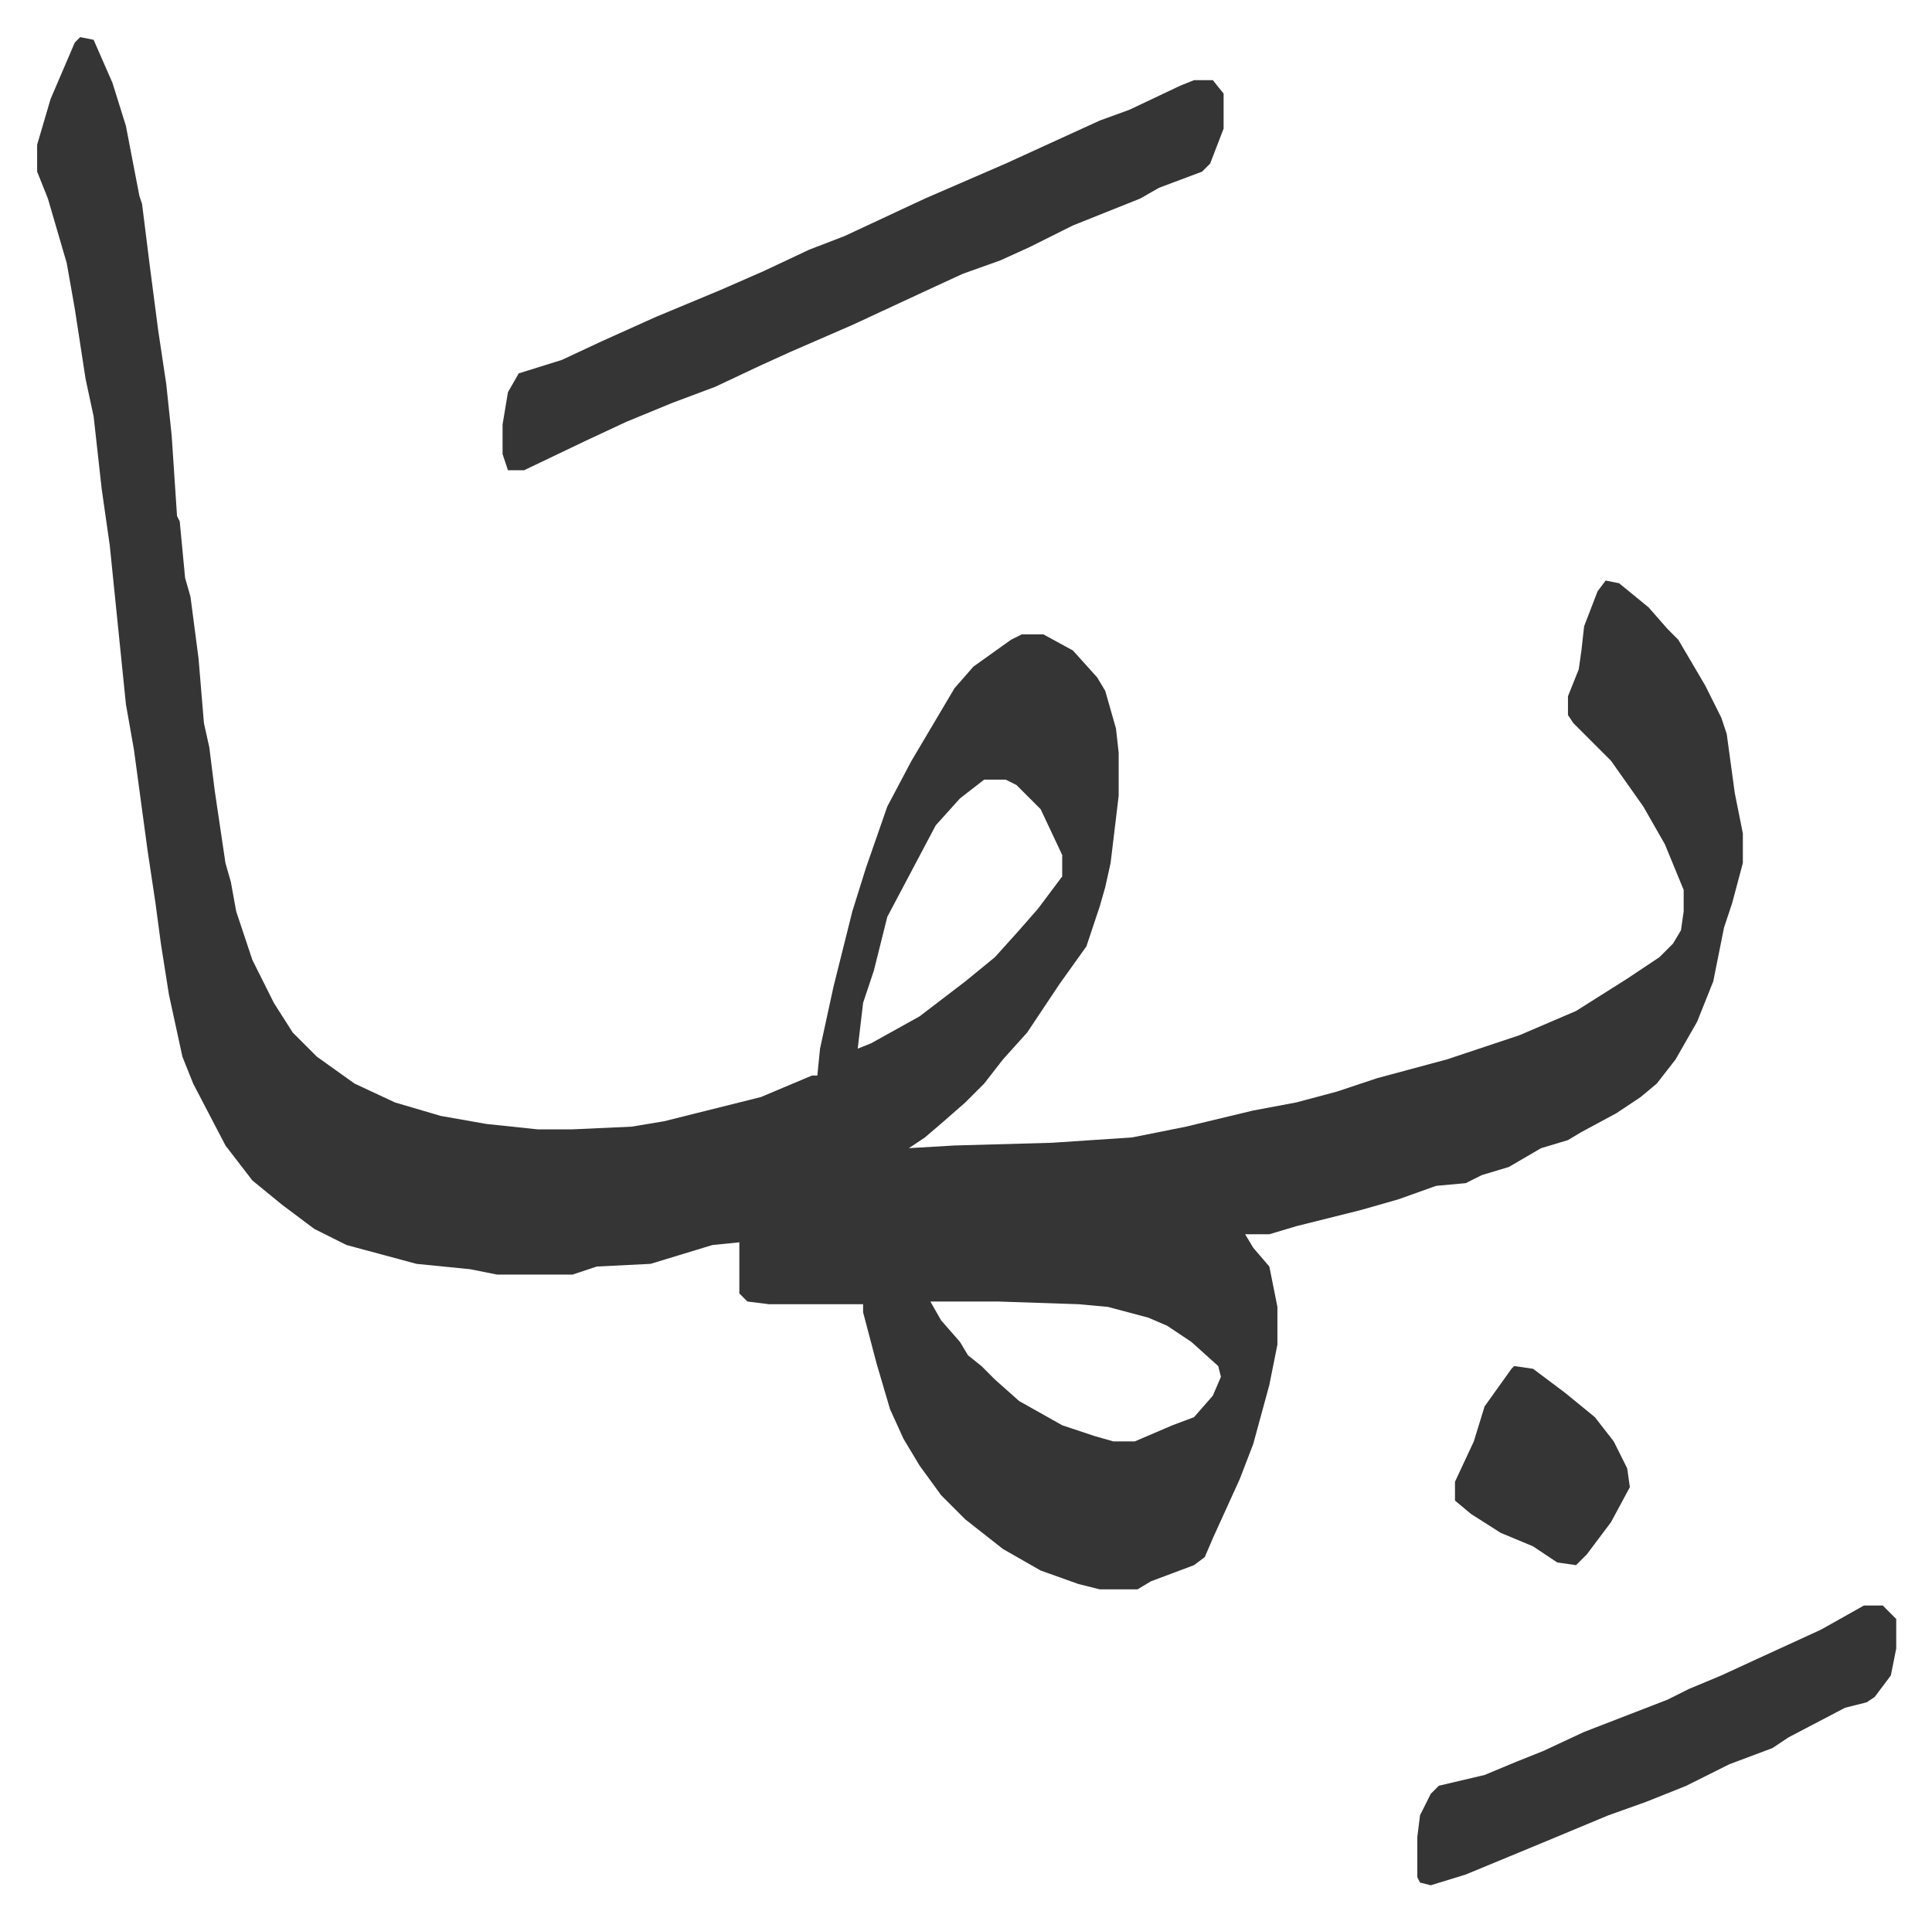 <svg xmlns="http://www.w3.org/2000/svg" viewBox="-13.8 453.2 718.1 714.1">
    <path fill="#353535" id="rule_normal" d="m16 467 5 1 7 16 5 16 5 26 1 3 3 24 3 23 3 20 2 19 2 30 1 2 2 21 2 7 3 23 2 24 2 9 2 16 4 27 2 7 2 11 6 18 8 16 7 11 9 9 14 10 15 7 17 5 17 3 19 2h13l22-1 12-2 16-4 20-5 19-8h2l1-10 5-23 7-28 5-16 8-23 9-17 16-27 7-8 14-10 4-2h8l11 6 9 10 3 5 4 14 1 9v16l-3 25-2 9-2 7-5 15-10 14-12 18-9 10-7 9-7 7-8 7-7 6-6 4 17-1 36-1 30-2 20-4 25-6 16-3 15-4 15-5 26-7 27-9 21-9 19-12 12-8 5-5 3-5 1-7v-8l-7-17-8-14-12-17-9-9-5-5-2-3v-7l4-10 1-7 1-9 5-13 3-4 5 1 11 9 7 8 4 4 10 17 6 12 2 6 3 22 2 10 1 5v11l-4 15-3 9-4 20-6 15-8 14-7 9-6 5-9 6-13 7-5 3-10 3-12 7-10 3-6 3-11 1-14 5-14 4-24 6-10 3h-9l3 5 6 7 3 15v14l-3 15-6 22-5 13-10 22-3 7-4 3-16 6-5 3h-14l-8-2-14-5-14-8-14-11-9-9-8-11-6-10-5-11-5-17-5-19v-3h-35l-8-1-3-3v-19l-10 1-23 7-20 1-9 3h-28l-10-2-20-2-26-7-12-6-12-9-11-9-10-13-12-23-4-10-5-23-3-19-2-15-3-20-5-37-3-17-6-59-3-21-3-27-3-14-4-26-3-17-7-24-4-10v-10l5-17 9-21zm336 276-9 7-9 10-9 17-9 17-5 20-4 12-2 17 5-2 18-10 17-13 11-9 9-10 7-8 9-12v-8l-8-17-9-9-4-2zm-20 194 4 7 7 8 3 5 5 4 5 5 9 8 16 9 12 4 7 2h8l14-6 8-3 7-8 3-7-1-4-10-9-9-6-7-3-15-4-11-1-30-1z"/>
    <path fill="#353535" id="rule_normal" d="M430 483h7l4 5v13l-5 13-3 3-16 6-7 4-10 4-15 6-16 8-11 5-14 5-13 6-28 13-23 10-11 5-17 8-16 6-17 7-15 7-23 11h-6l-2-6v-11l2-12 4-7 16-5 15-7 20-9 24-10 16-7 17-8 13-5 30-14 30-13 35-16 11-4 19-9zm249 567h7l5 5v11l-2 10-6 8-3 2-8 2-21 11-6 4-16 6-16 8-15 6-14 5-24 10-29 12-13 4-4-1-1-2v-15l1-8 4-8 3-3 17-4 12-5 10-4 15-7 31-12 8-4 12-5 13-6 24-11zm-130-89 7 1 12 9 11 9 7 9 5 10 1 7-7 13-9 12-4 4-7-1-9-6-12-5-11-7-6-5v-7l7-15 4-13 10-14z"/>
</svg>
